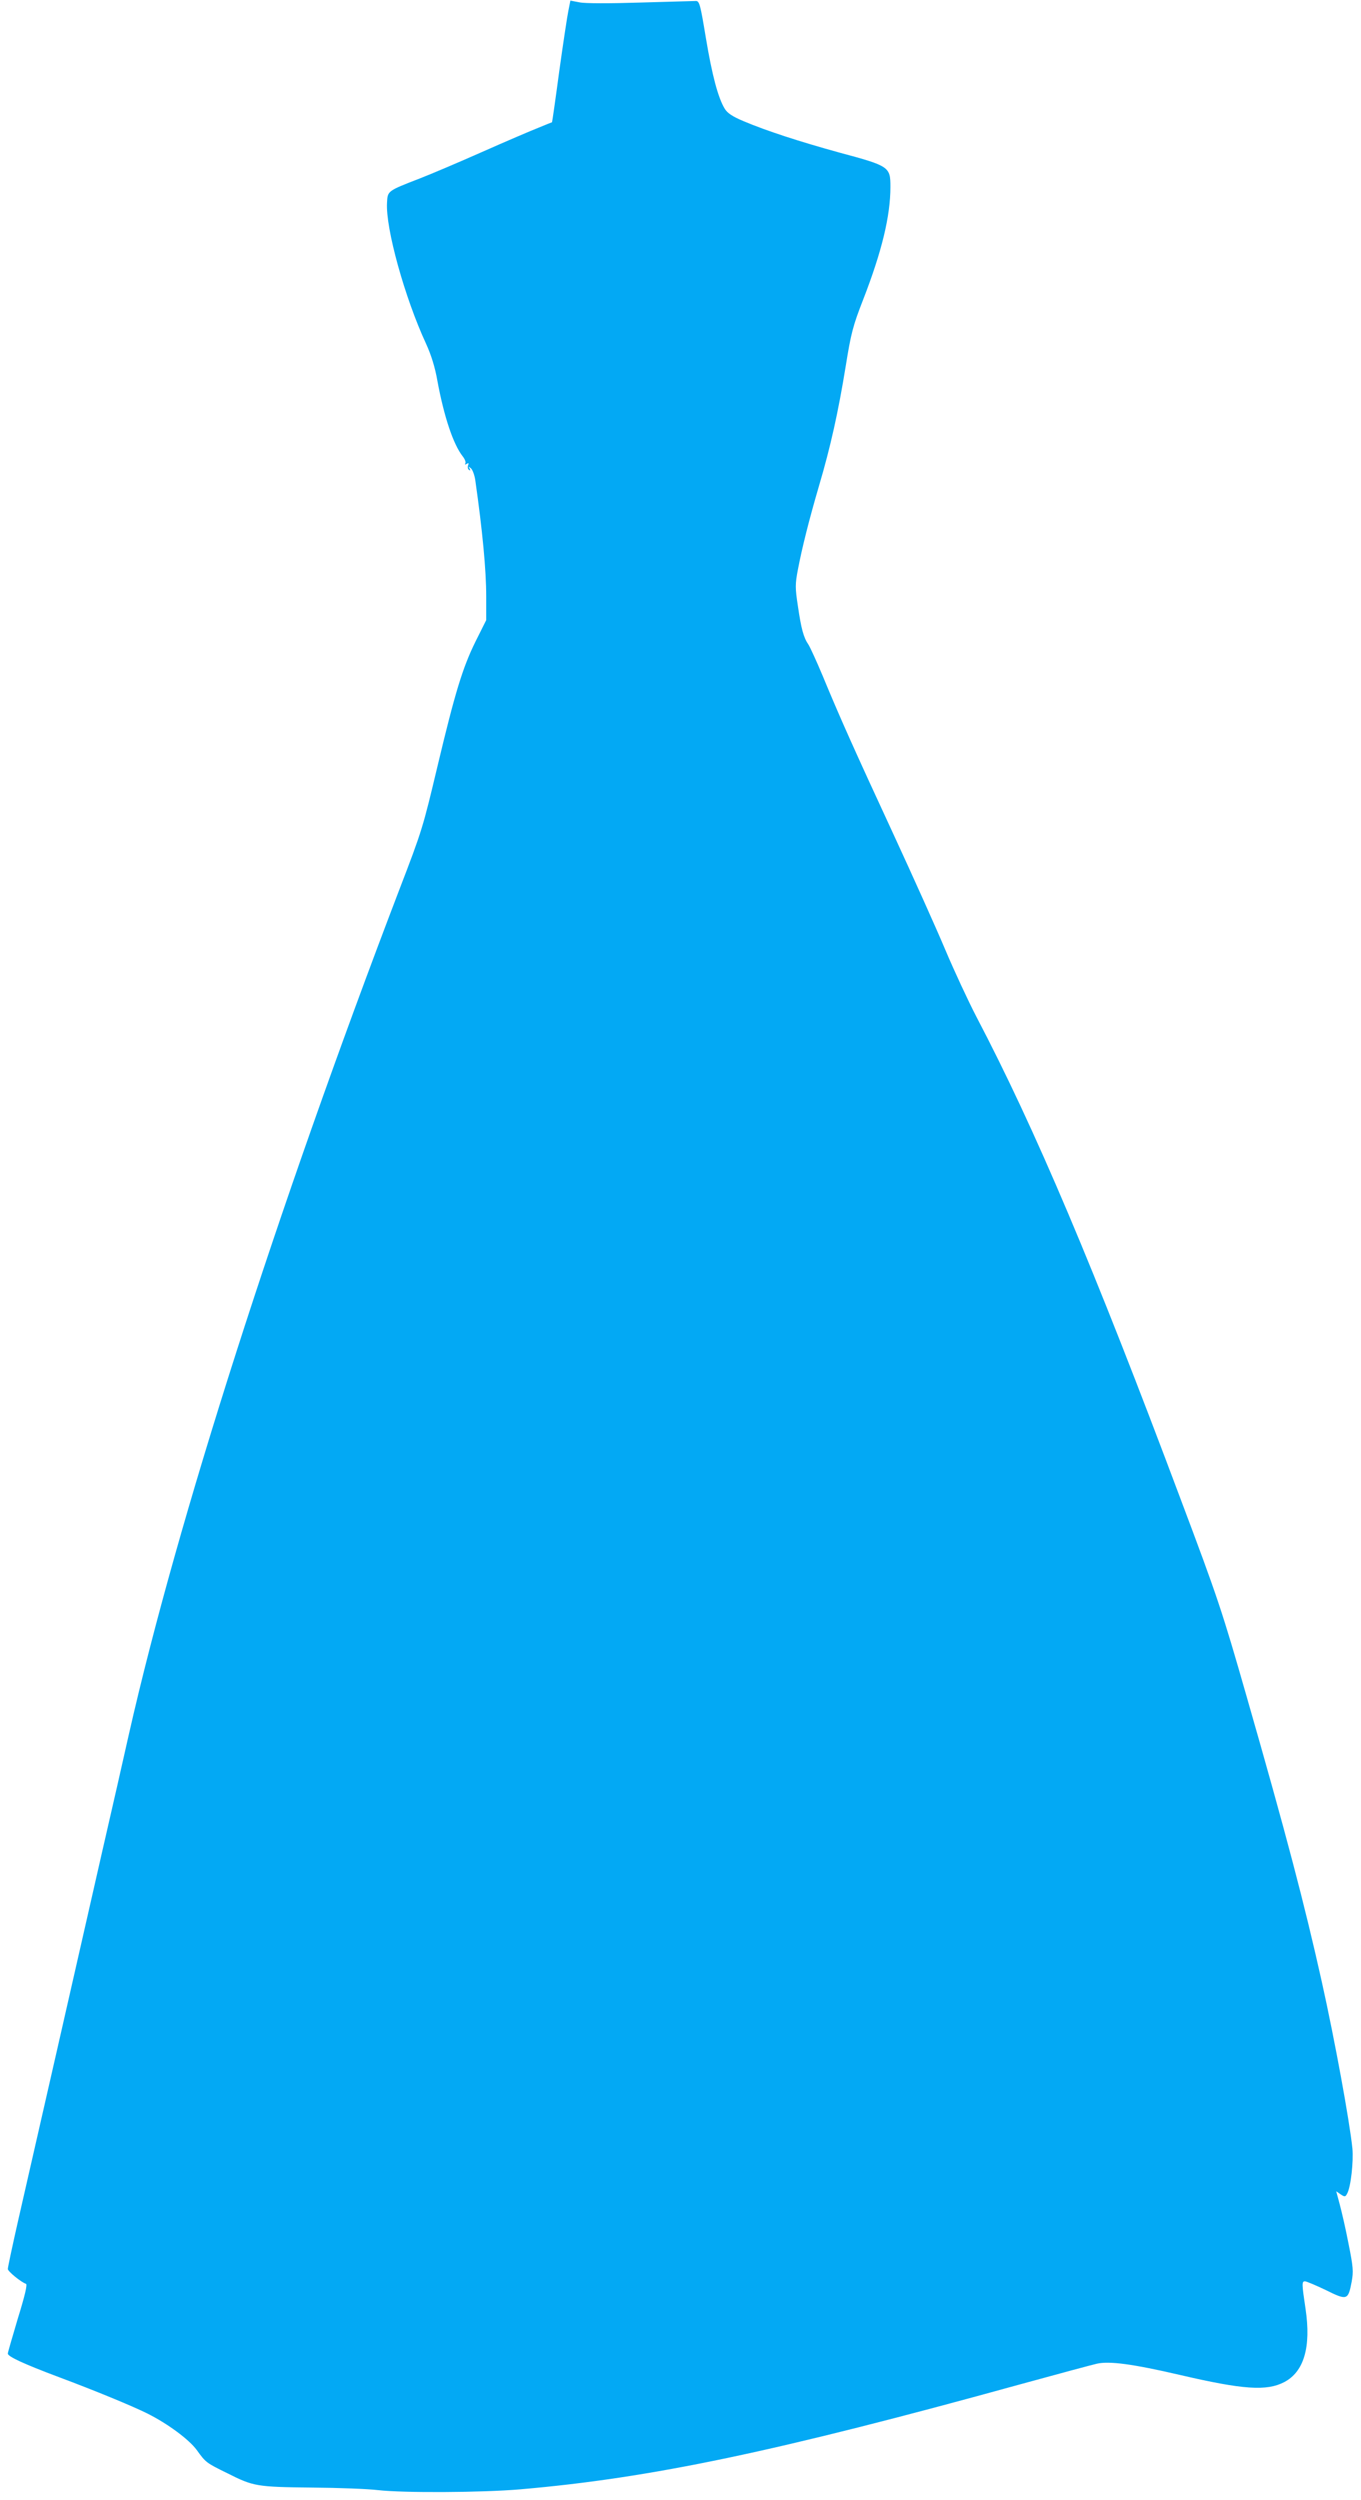 <?xml version="1.0" standalone="no"?>
<!DOCTYPE svg PUBLIC "-//W3C//DTD SVG 20010904//EN"
 "http://www.w3.org/TR/2001/REC-SVG-20010904/DTD/svg10.dtd">
<svg version="1.0" xmlns="http://www.w3.org/2000/svg"
 width="697pt" height="1280pt" viewBox="0 0 697 1280"
 preserveAspectRatio="xMidYMid meet">
<g transform="translate(0,1280) scale(0.1,-0.1)"
fill="#03a9f4" stroke="none">
<path d="M2911 12746 c-6 -28 -27 -168 -47 -311 -19 -143 -36 -260 -37 -261
-1 0 -31 -12 -67 -27 -36 -14 -167 -70 -291 -125 -124 -55 -268 -116 -320
-136 -165 -64 -164 -63 -167 -124 -8 -130 91 -487 200 -722 26 -57 46 -120 58
-190 34 -183 81 -325 130 -387 11 -14 17 -30 13 -36 -4 -6 -1 -7 7 -2 10 6 12
4 7 -8 -3 -9 -1 -19 5 -23 7 -5 8 -2 3 7 -7 12 -6 12 7 1 8 -7 18 -34 22 -60
37 -260 56 -460 56 -597 l0 -120 -55 -110 c-66 -134 -105 -262 -195 -640 -74
-311 -78 -326 -195 -630 -628 -1642 -1138 -3235 -1384 -4320 -27 -121 -90
-398 -140 -615 -111 -490 -354 -1554 -427 -1874 -30 -132 -54 -245 -54 -253 0
-12 67 -67 93 -76 8 -2 -5 -59 -41 -175 -28 -95 -52 -176 -52 -182 0 -15 79
-52 260 -120 185 -69 379 -149 455 -187 104 -52 213 -133 252 -186 47 -65 48
-66 158 -120 133 -67 150 -70 430 -73 138 -1 291 -7 340 -13 130 -15 532 -13
730 4 671 58 1308 192 2565 539 190 52 364 99 387 104 64 15 187 -2 424 -57
326 -76 446 -84 536 -37 101 53 138 179 109 375 -19 127 -20 141 -3 141 7 0
55 -20 107 -45 109 -54 114 -52 132 42 10 54 8 76 -16 196 -14 73 -35 164 -45
201 l-18 67 23 -16 c21 -14 24 -13 33 4 19 34 33 164 27 231 -15 143 -89 548
-156 850 -89 400 -183 758 -386 1465 -125 437 -149 508 -336 1005 -445 1188
-746 1899 -1048 2475 -43 83 -114 236 -158 340 -44 105 -164 372 -267 595
-201 434 -274 597 -362 810 -31 74 -64 146 -73 160 -25 36 -37 82 -54 198 -14
92 -14 111 0 185 21 110 56 251 109 432 58 196 98 376 136 610 27 168 37 207
89 340 96 247 140 429 140 578 0 103 -5 107 -262 176 -203 56 -373 111 -491
161 -57 24 -82 41 -96 64 -34 57 -64 170 -96 361 -28 170 -33 190 -51 190 -10
0 -138 -4 -284 -8 -159 -5 -284 -5 -312 1 l-47 9 -10 -51z"/>
</g>
</svg>
